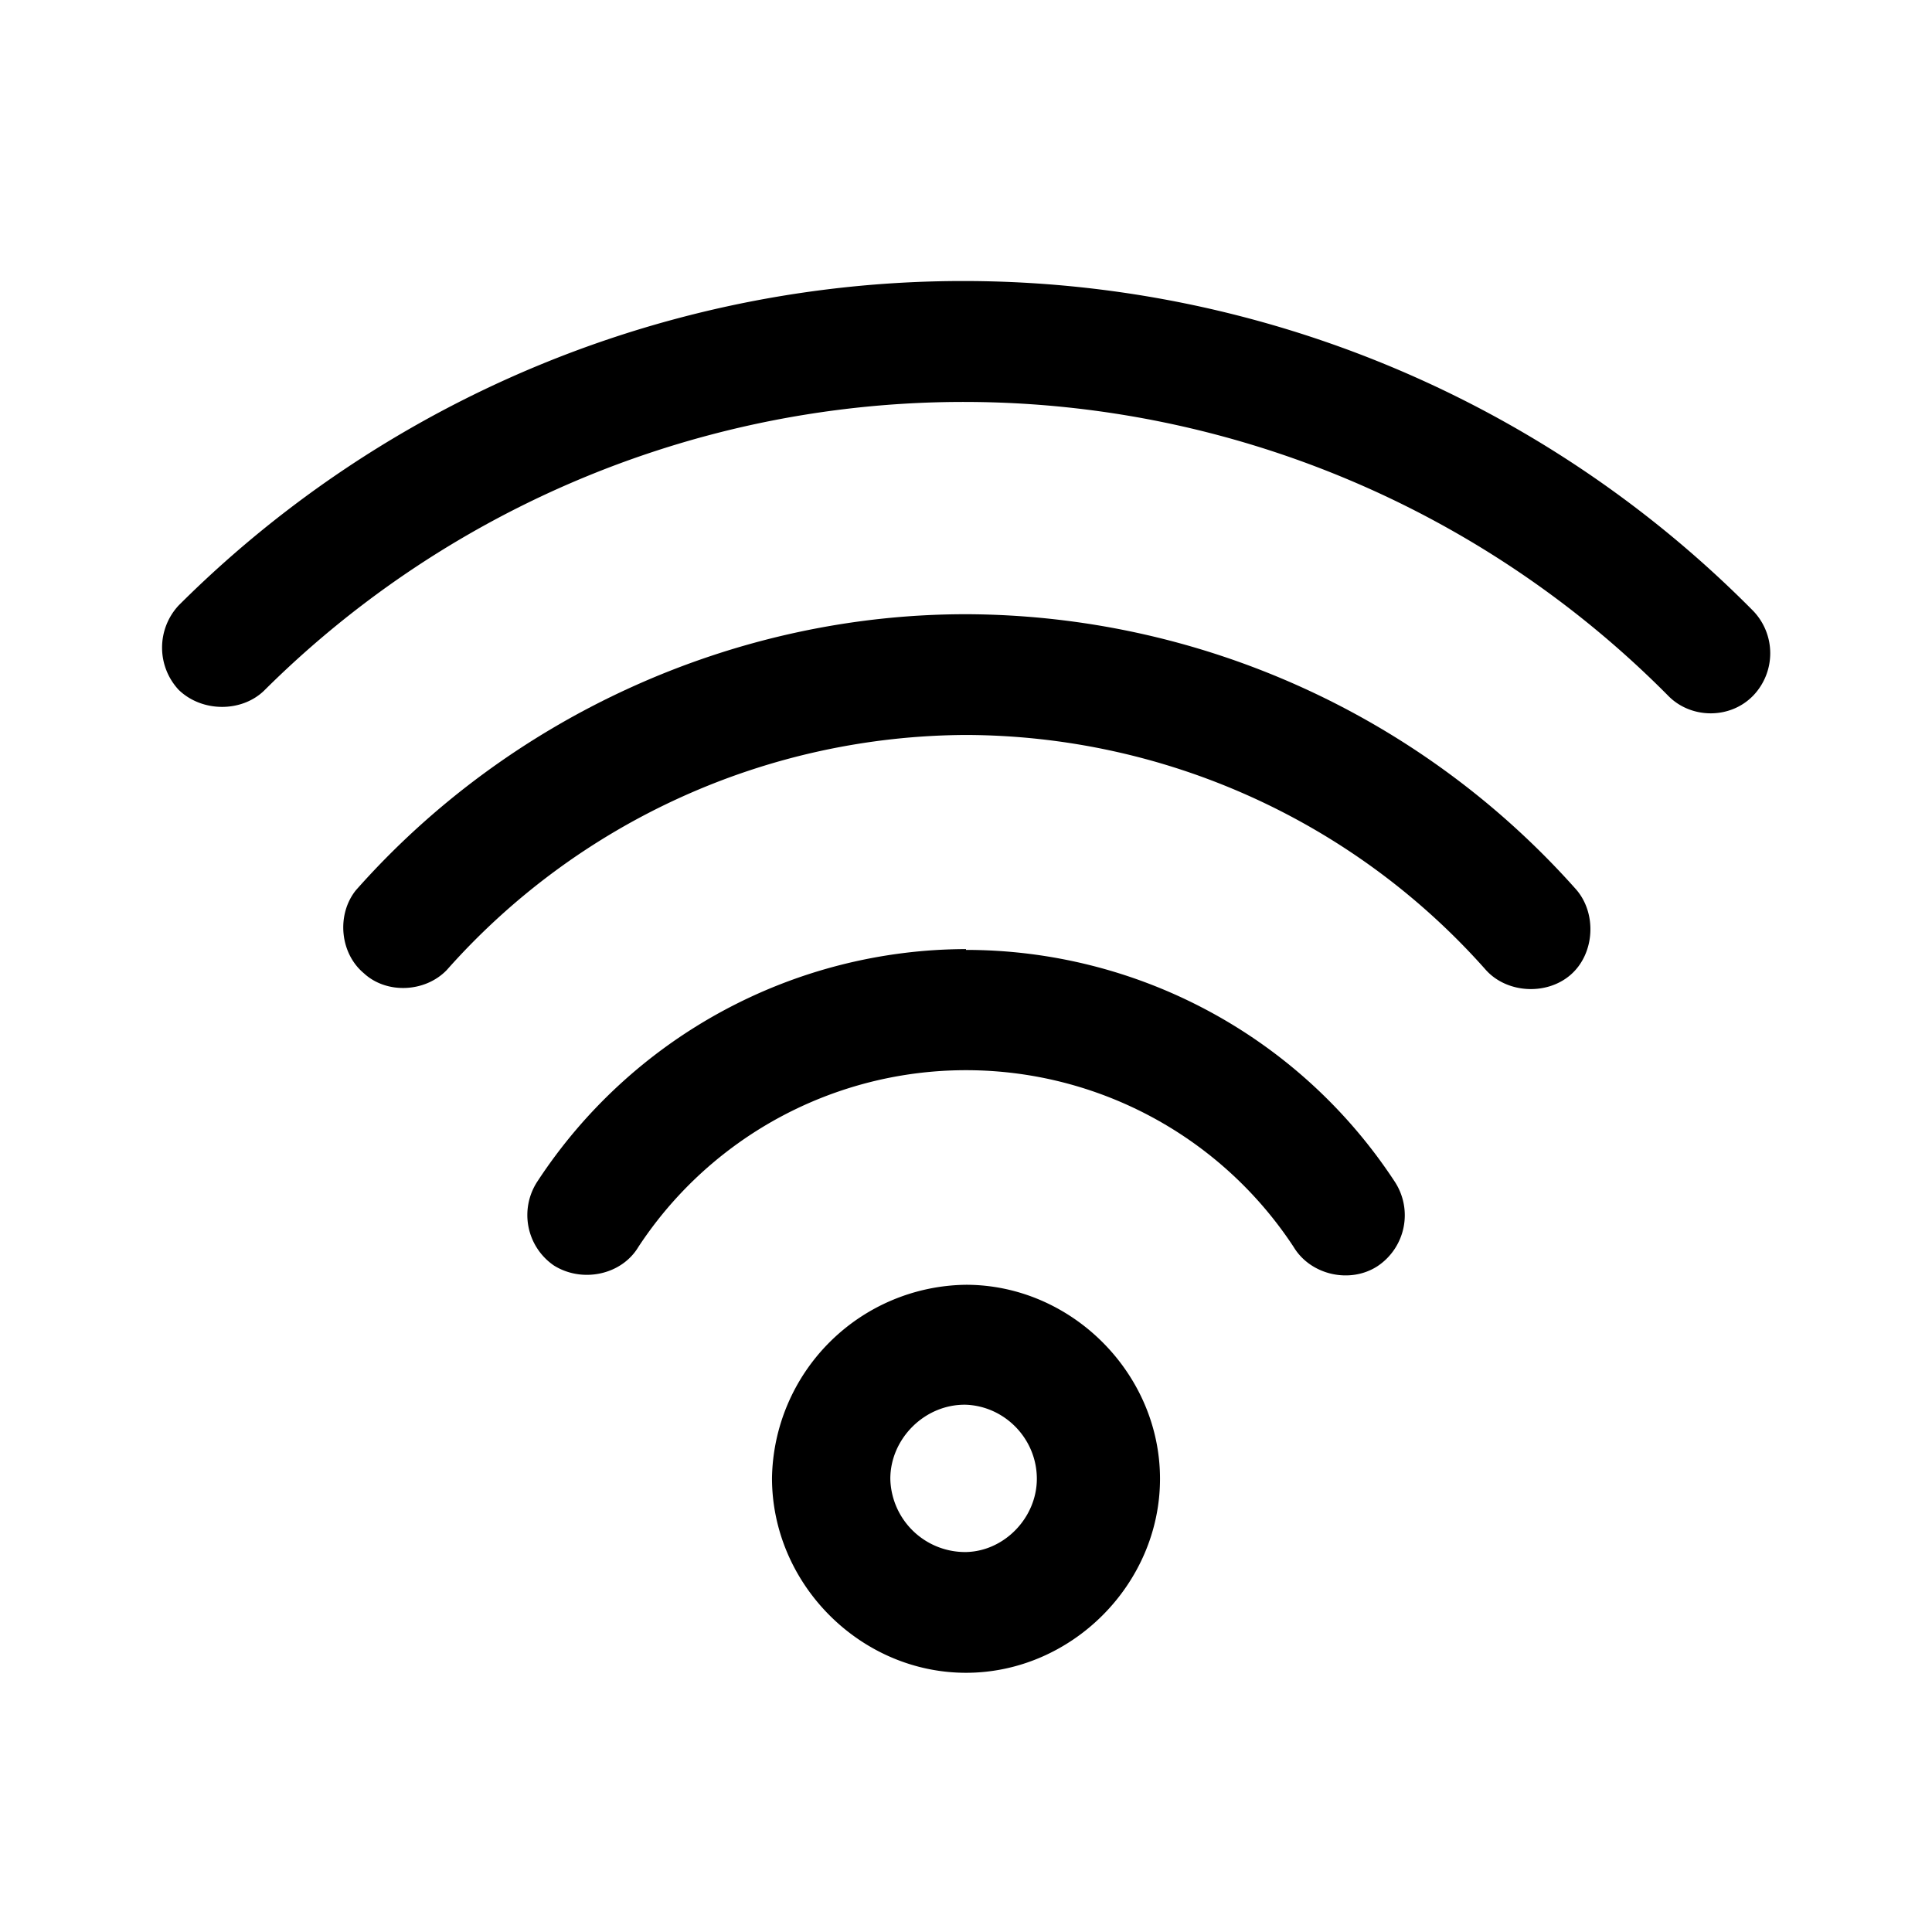 <svg class="uitk-icon uitk-spacing uitk-spacing-margin-inlineend-two uitk-layout-flex-item" aria-hidden="true" viewBox="0 0 24 24" xmlns="http://www.w3.org/2000/svg" xmlns:xlink="http://www.w3.org/1999/xlink"><path d="M12 11.79a6.38 6.38 0 0 0-5.32 2.88.76.76 0 0 0 .2 1.05c.35.22.84.12 1.05-.23a4.87 4.87 0 0 1 8.14 0c.21.35.7.46 1.04.24a.76.76 0 0 0 .21-1.06A6.37 6.37 0 0 0 12 11.8z"></path><path d="M12 7.63c-2.88 0-5.67 1.27-7.58 3.43-.24.3-.2.78.1 1.03.28.26.76.24 1.03-.04A8.67 8.67 0 0 1 12 9.13a8.66 8.66 0 0 1 6.45 2.91c.26.3.76.33 1.06.07.3-.26.33-.76.07-1.06A10.18 10.18 0 0 0 12 7.63z"></path><path d="M21.78 7.59a13.8 13.8 0 0 0-19.56-.07.77.77 0 0 0 0 1.05c.29.28.78.28 1.06.01a12.32 12.32 0 0 1 17.44.06c.28.29.77.3 1.06 0a.76.76 0 0 0 0-1.05zM12 15.96a2.44 2.44 0 0 0-2.41 2.4c0 1.32 1.1 2.42 2.41 2.42s2.41-1.1 2.41-2.41-1.1-2.41-2.41-2.41zm0 3.32a.93.93 0 0 1-.94-.91c0-.5.43-.93.94-.92.49.02.88.43.88.92 0 .48-.4.9-.88.91z"></path></svg>